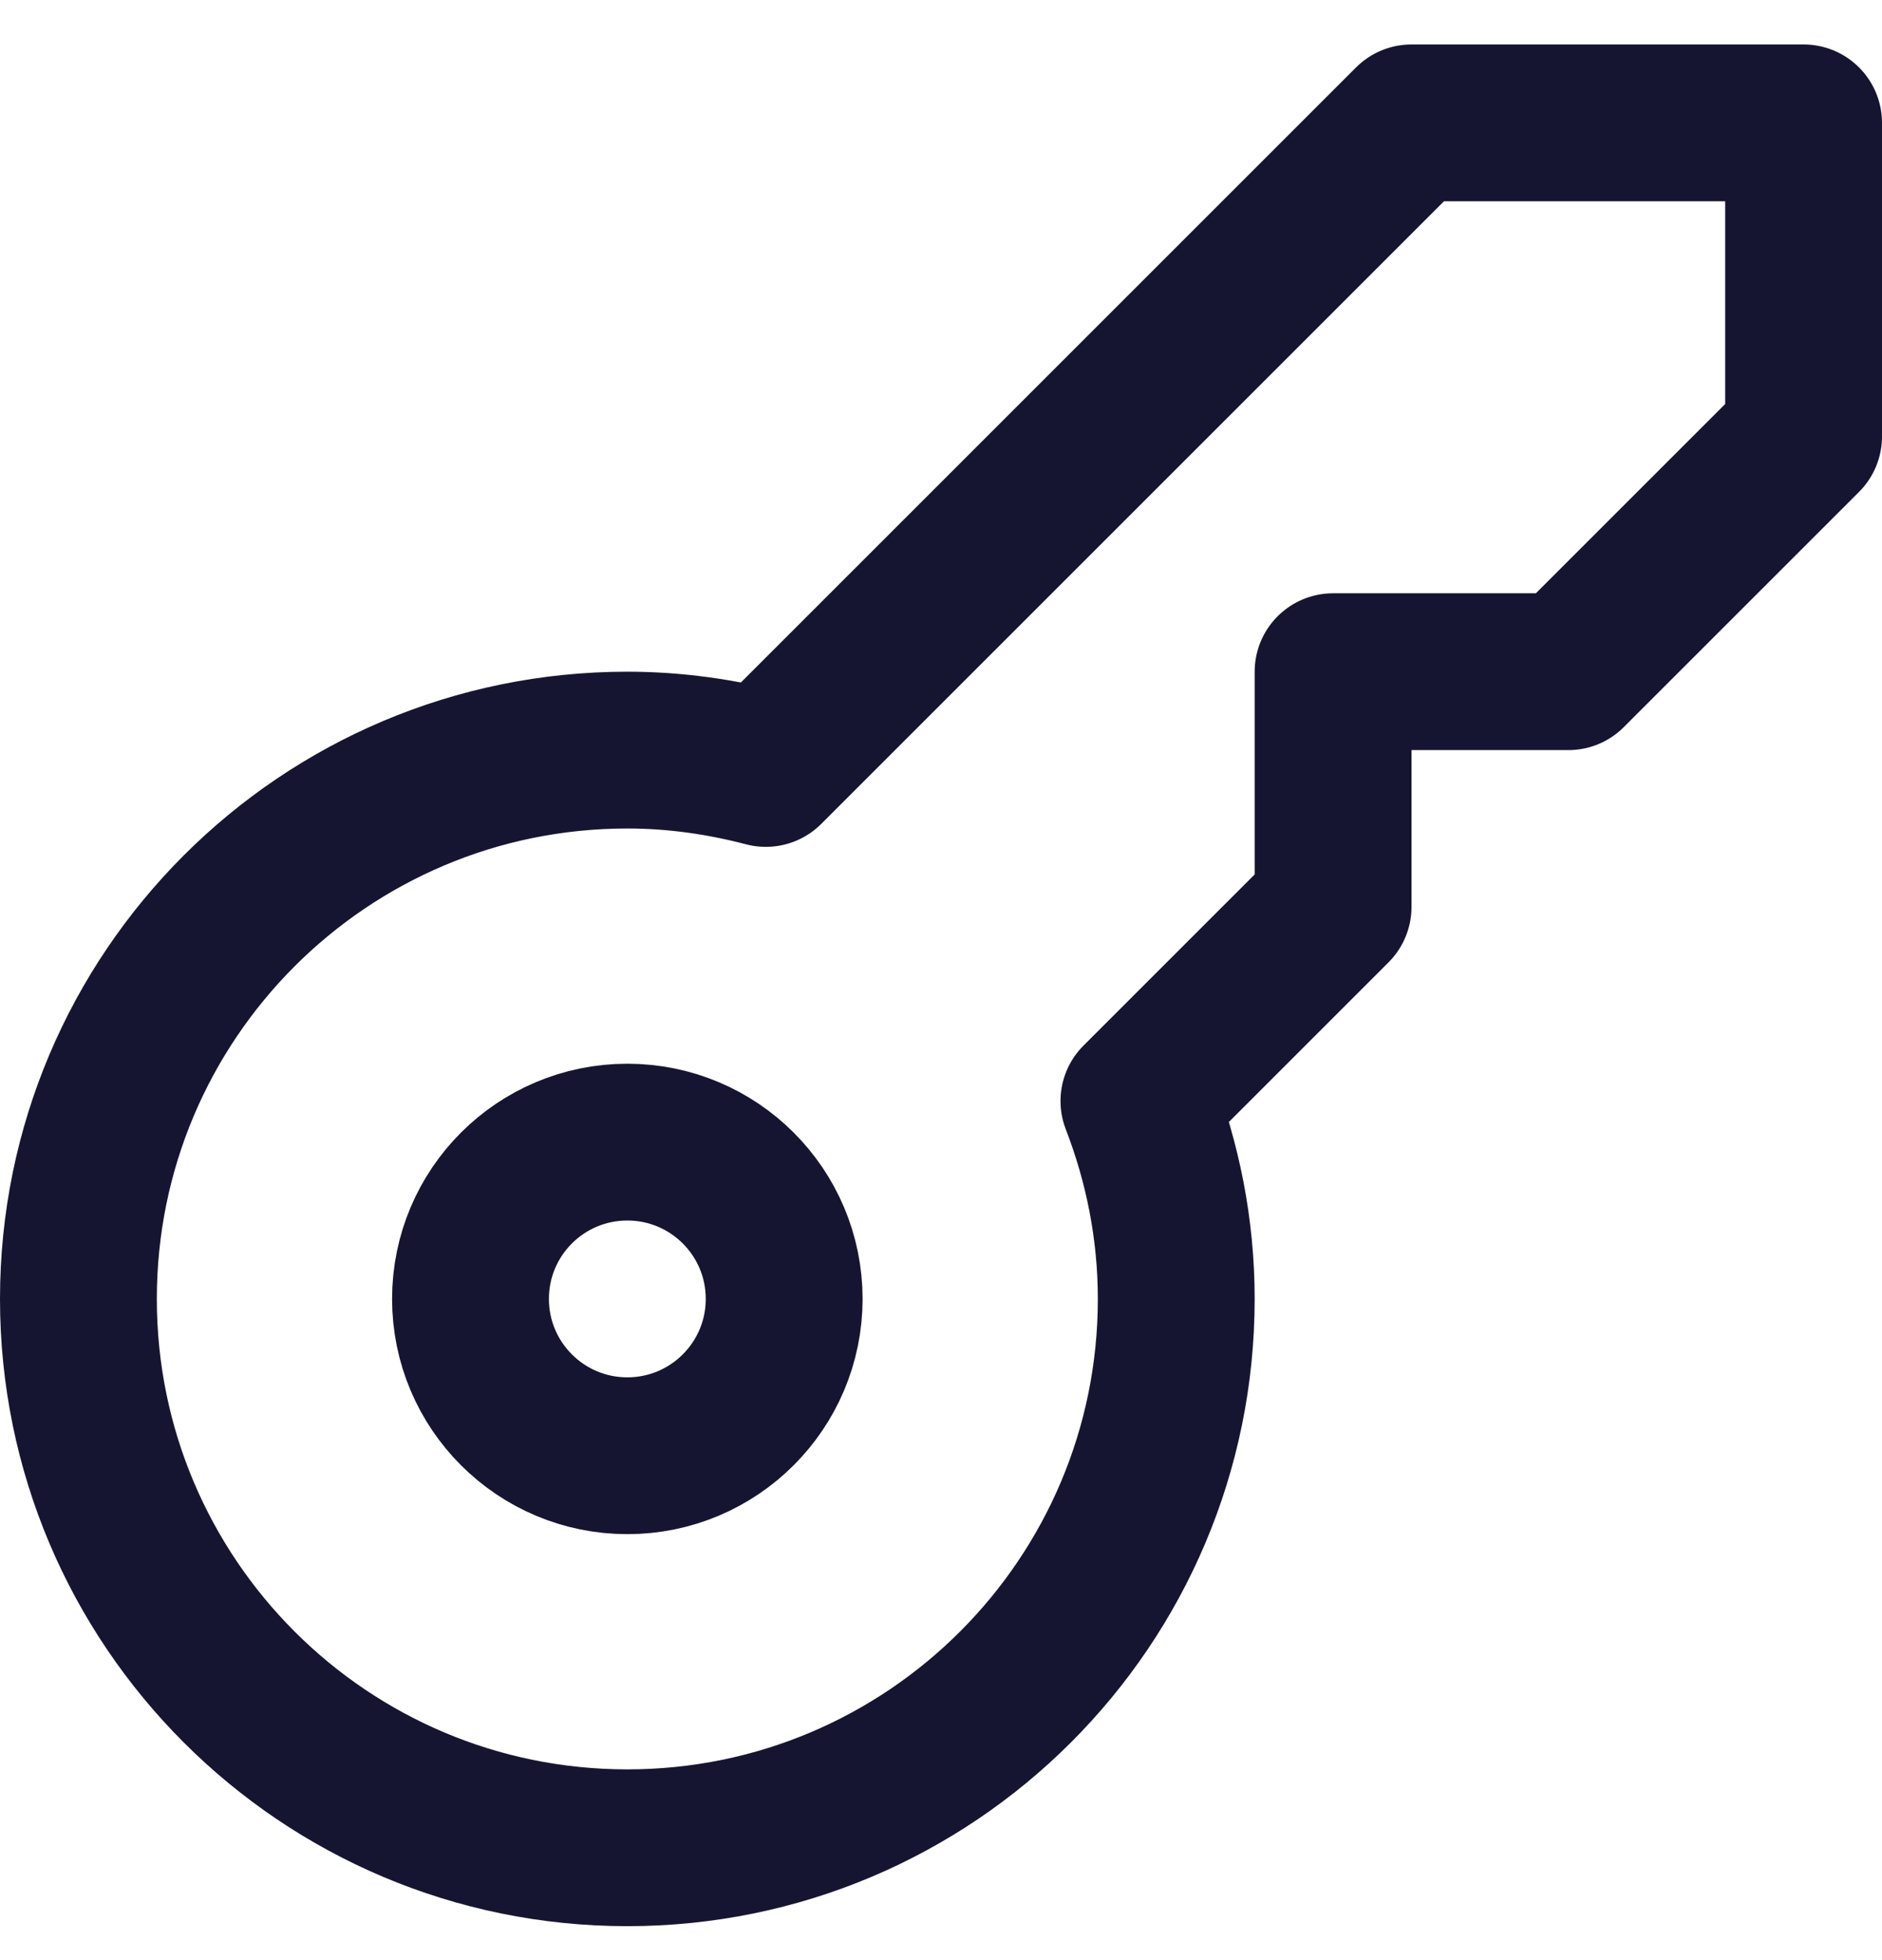<svg width="24" height="25" viewBox="0 0 24 25" fill="none" xmlns="http://www.w3.org/2000/svg">
<g clip-path="url(#clip0_691_17595)">
<g clip-path="url(#clip1_691_17595)">
<path d="M18 1.567L9.766 9.801C9.201 9.653 8.611 9.567 8 9.567C4.134 9.567 1 12.701 1 16.567C1 20.433 4.134 23.567 8 23.567C11.866 23.567 15 20.433 15 16.567C15 15.676 14.827 14.827 14.524 14.043L17 11.567V8.567H20L23 5.567V1.567H18Z" stroke="#161531" stroke-width="2" stroke-linecap="round" stroke-linejoin="round"/>
<path d="M8 18.567C9.105 18.567 10 17.671 10 16.567C10 15.462 9.105 14.567 8 14.567C6.895 14.567 6 15.462 6 16.567C6 17.671 6.895 18.567 8 18.567Z" stroke="#161531" stroke-width="2" stroke-linecap="round" stroke-linejoin="round"/>
</g>
</g>
<defs>
<clipPath id="clip0_691_17595">
<rect width="24" height="24" fill="white" transform="translate(0 0.567)"/>
</clipPath>
<clipPath id="clip1_691_17595">
<rect width="24" height="24" fill="white" transform="translate(0 0.567)"/>
</clipPath>
</defs>
</svg>
